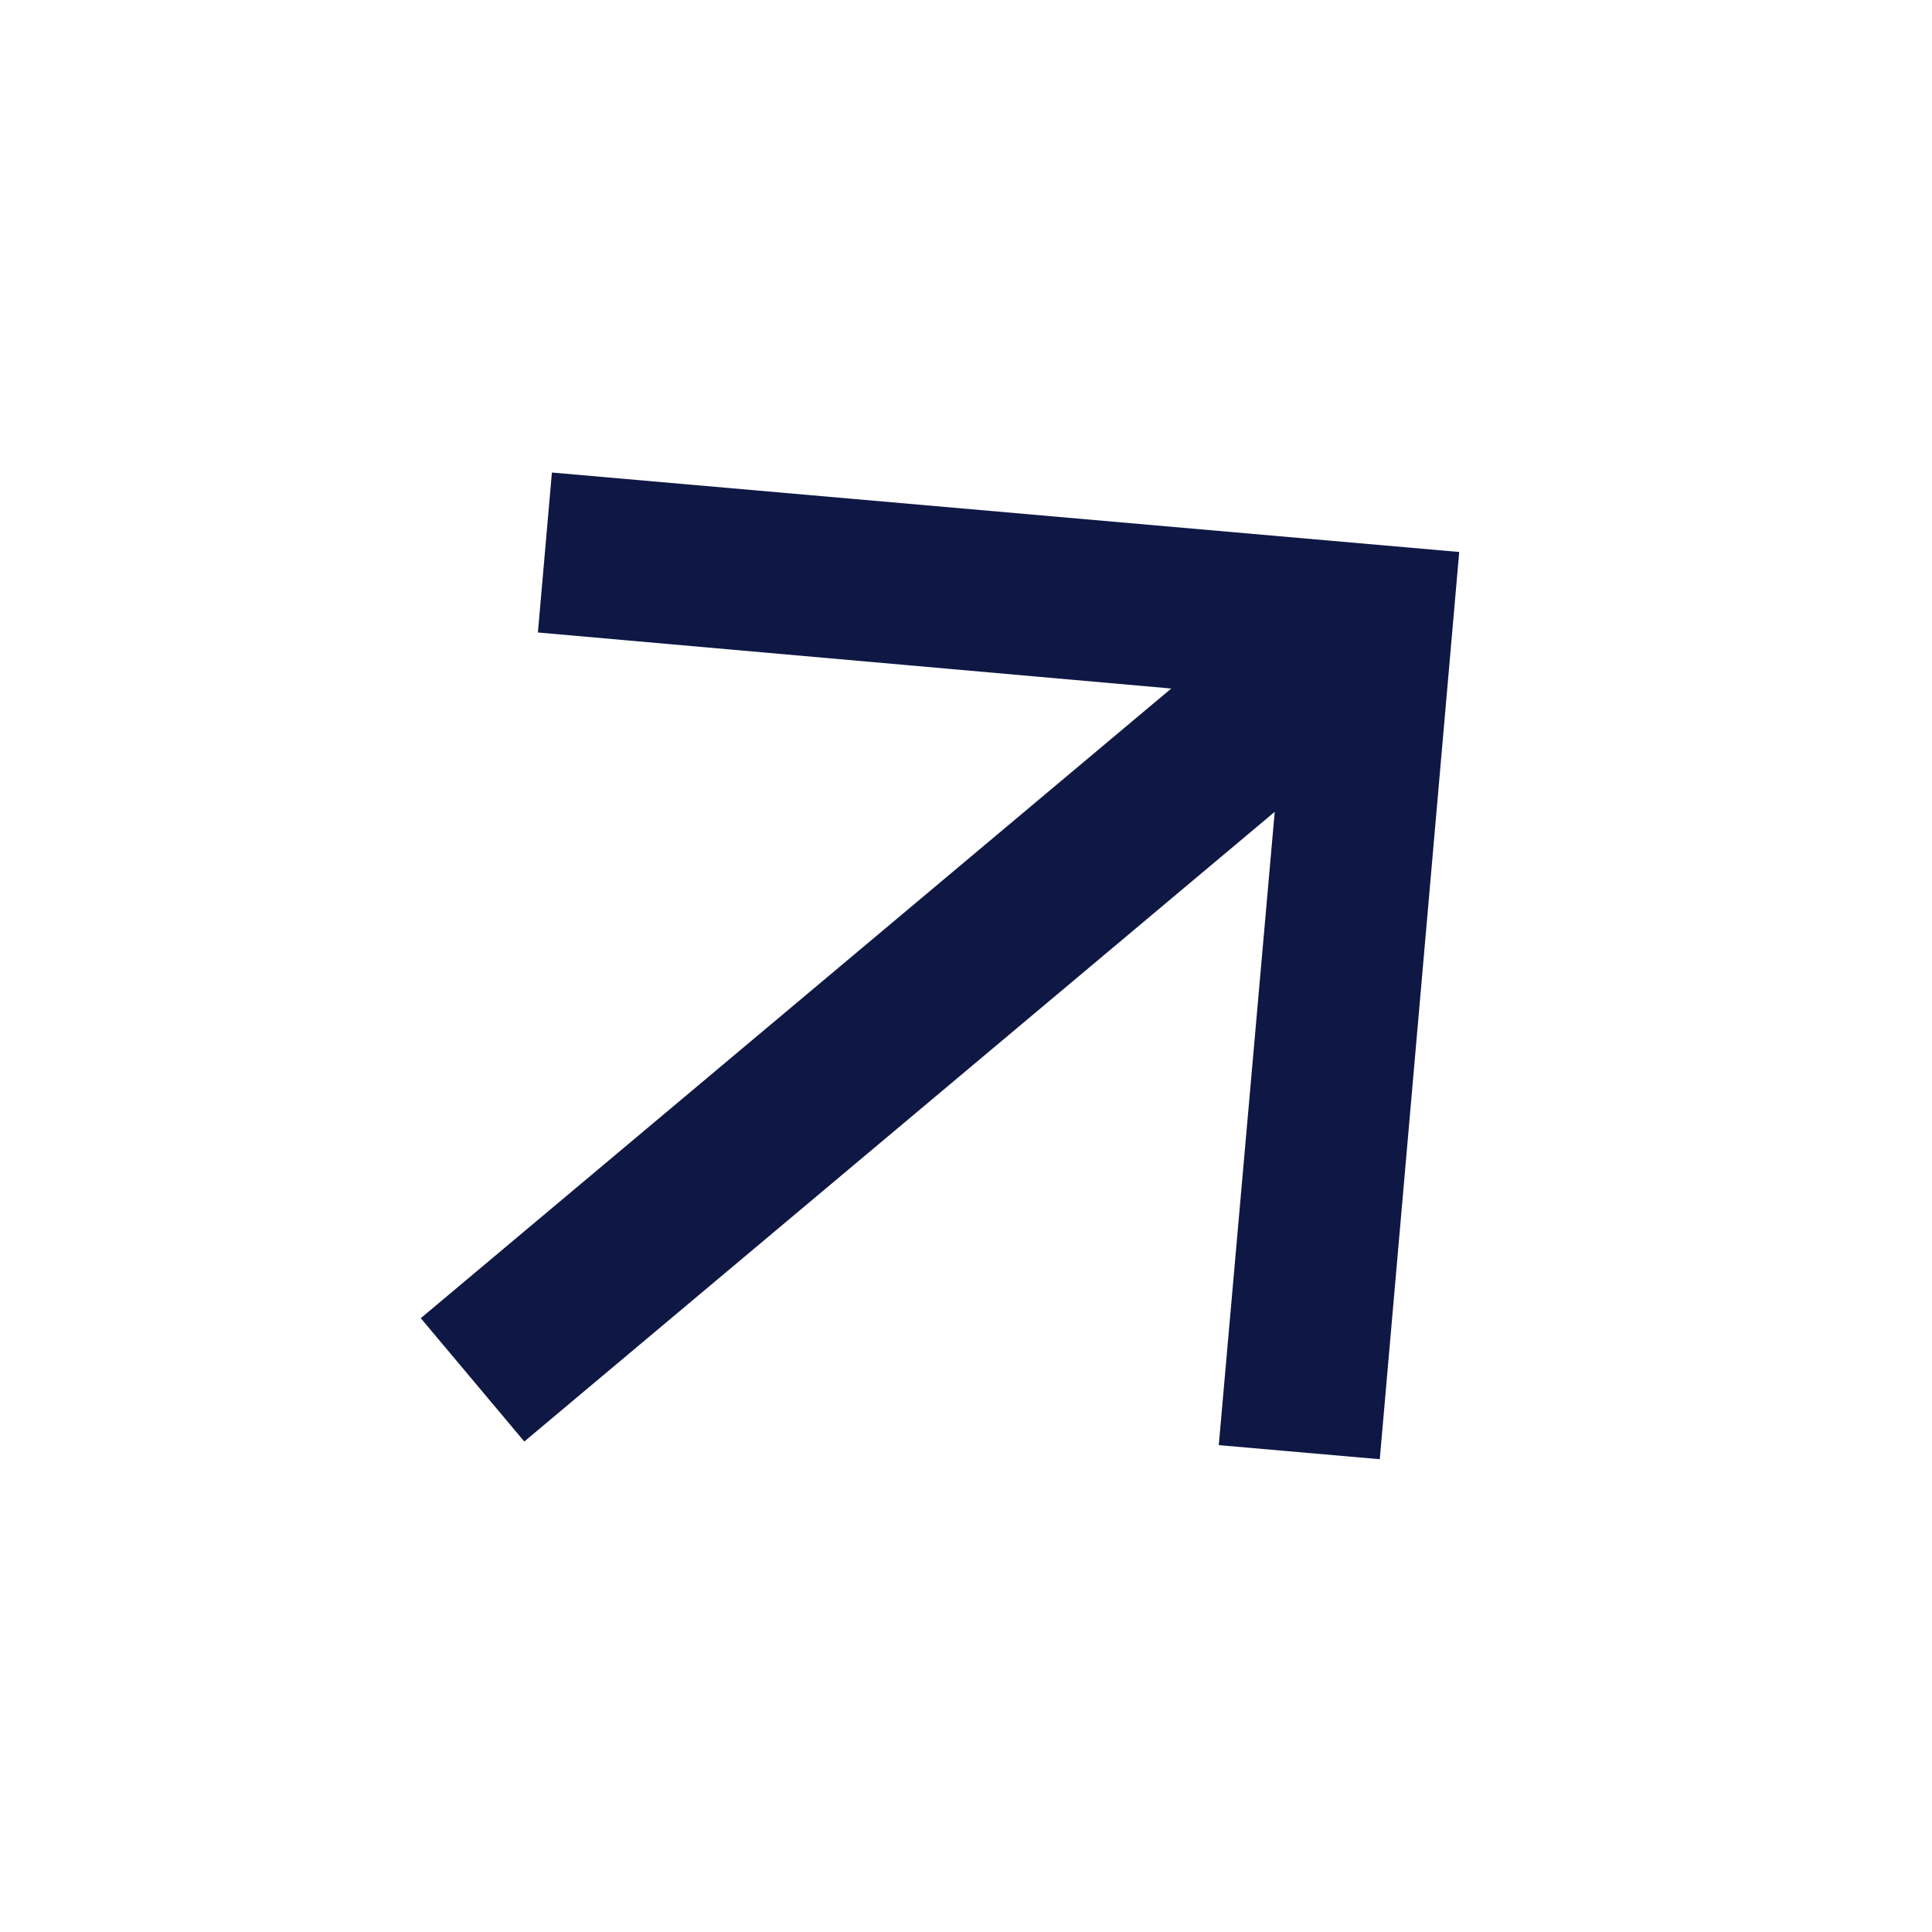 <svg width="24" height="24" fill="none" xmlns="http://www.w3.org/2000/svg"><g clip-path="url(#clip0_787_20151)"><path d="M6.856 5.87l-.174 1.987 7.868.696-9.323 7.822 1.286 1.532 9.322-7.822-.695 7.867 2 .175.987-11.27L6.856 5.87z" fill="#0F1844"/></g><defs><clipPath id="clip0_787_20151"><path fill="#fff" d="M0 0h24v24H0z"/></clipPath></defs></svg>